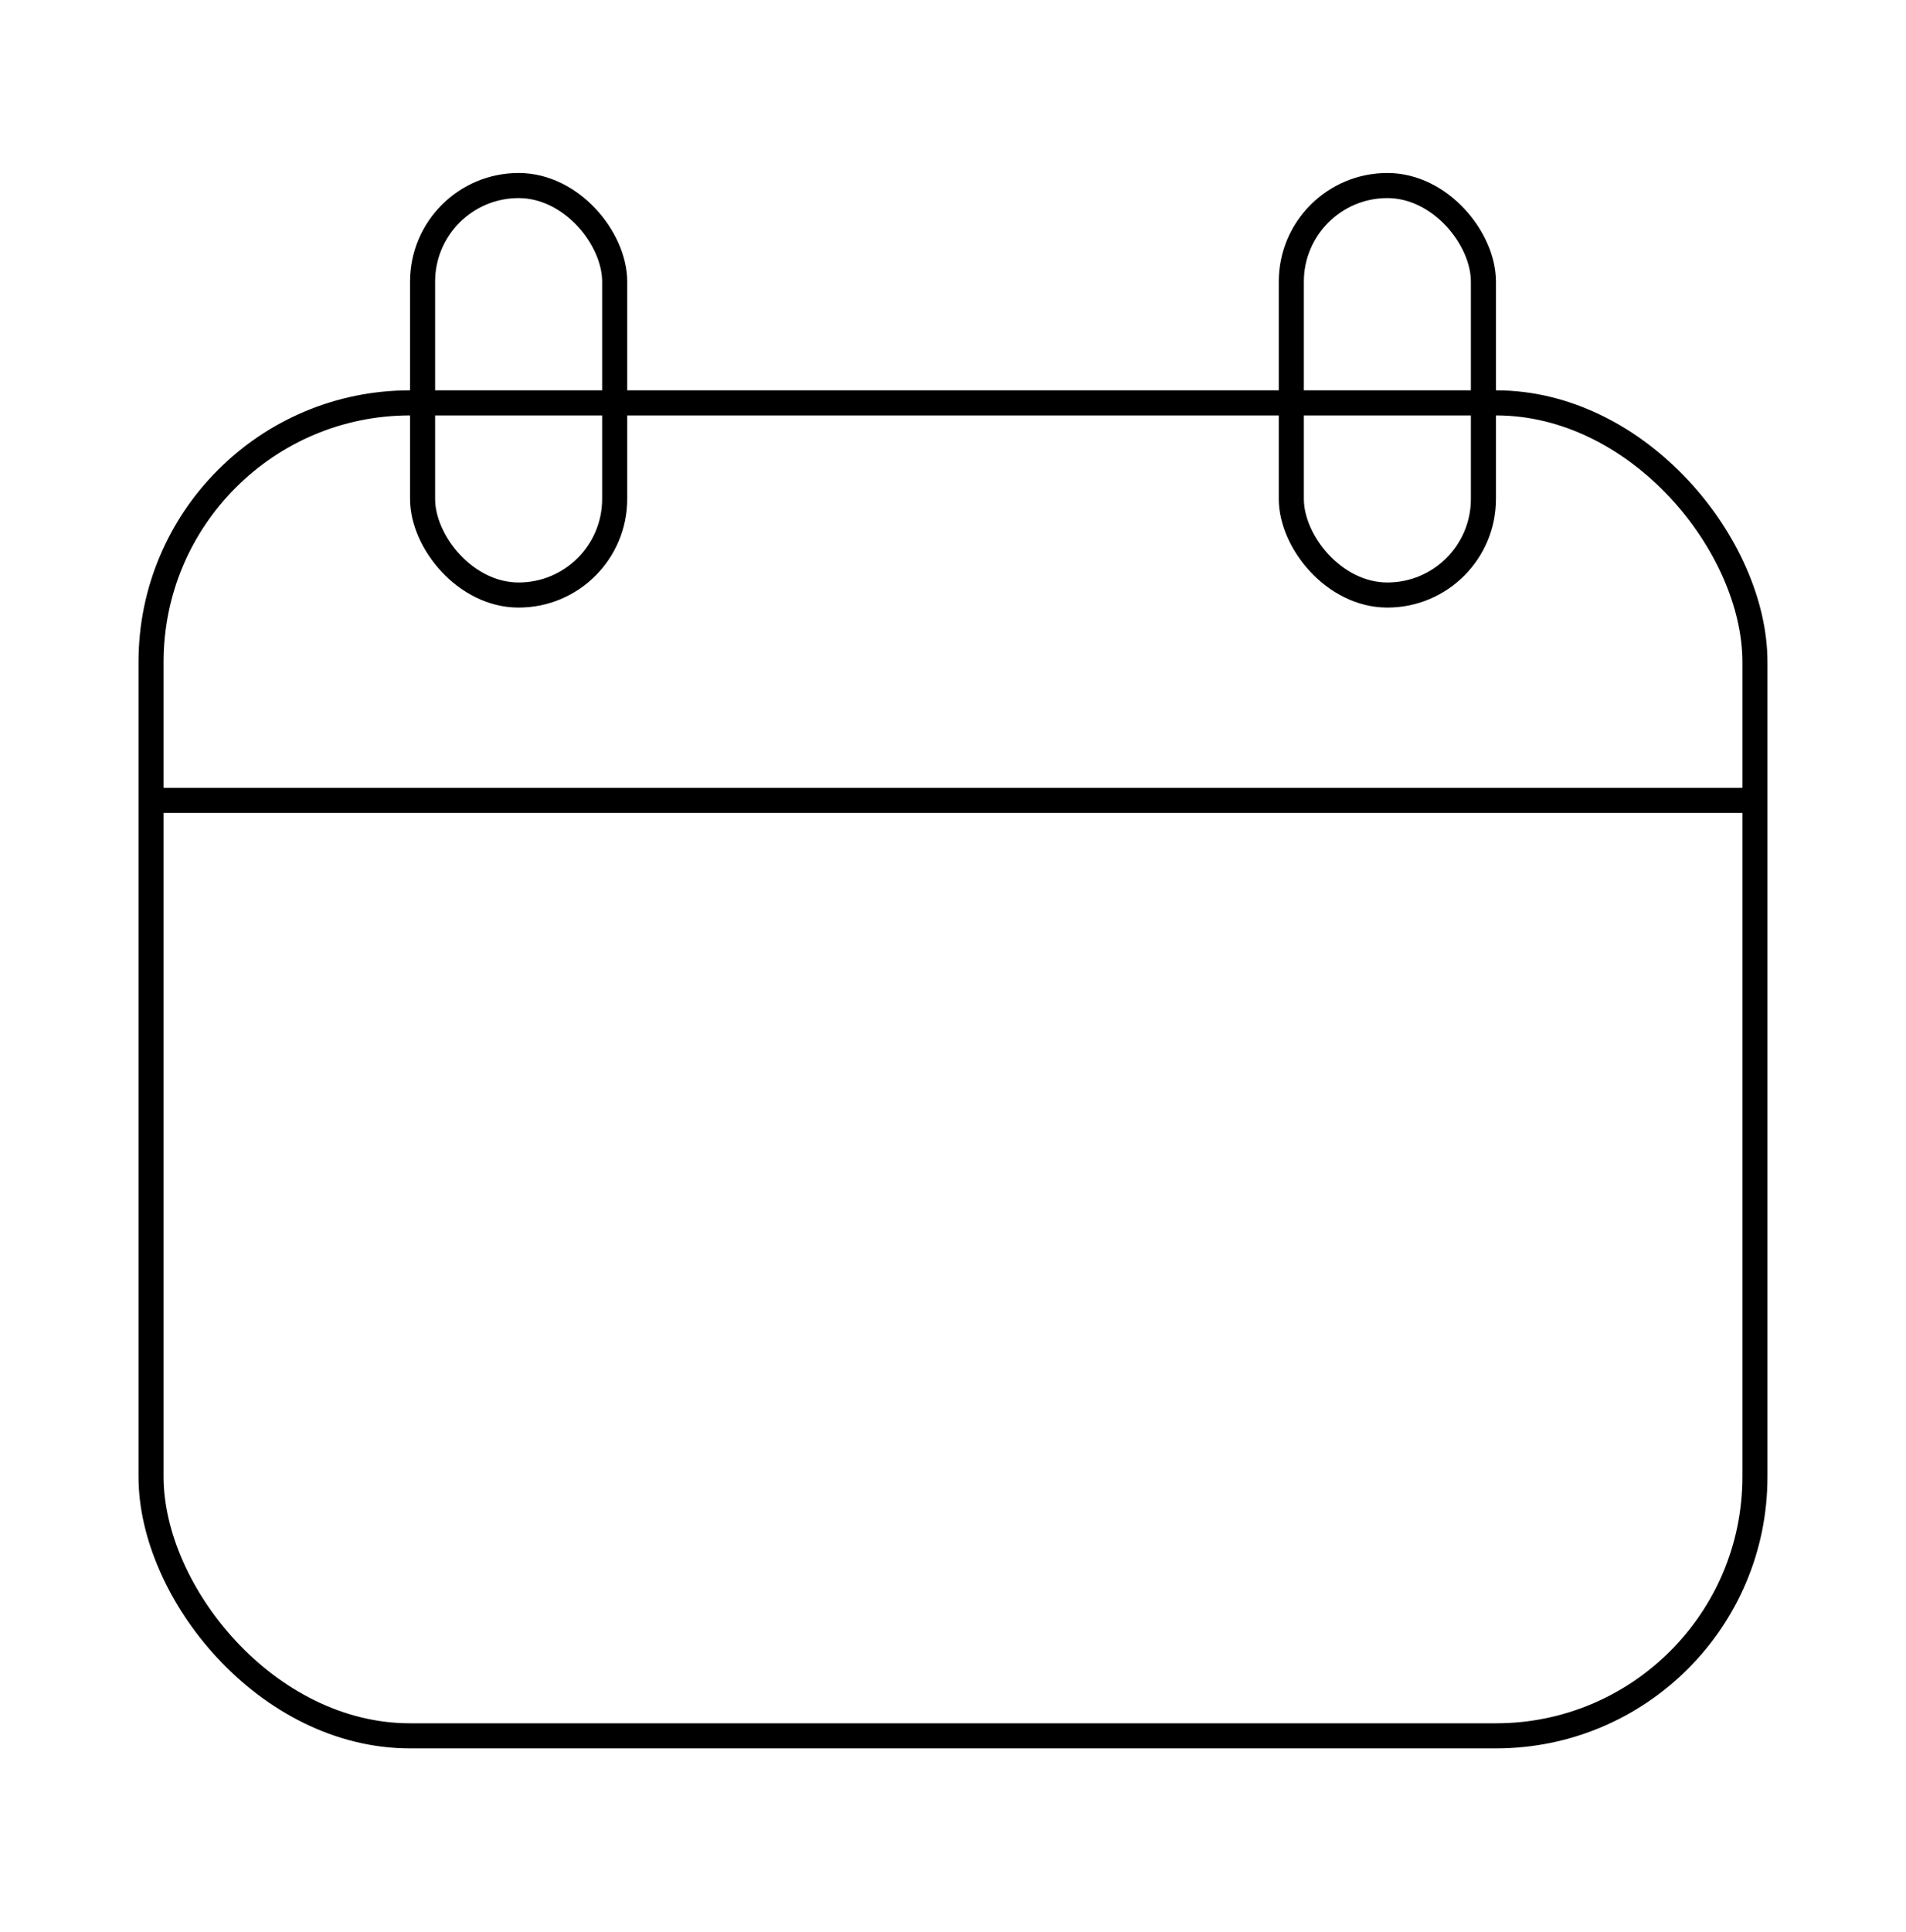 <svg width="76" height="77" viewBox="0 0 76 77" fill="none" xmlns="http://www.w3.org/2000/svg">
<rect x="6.023" y="16.057" width="63.953" height="53.128" rx="10.325" stroke="#003737" style="stroke:#003737;stroke:color(display-p3 0 0.216 0.216);stroke-opacity:1;"/>
<rect x="6" y="31.4" width="64" height="1" fill="#003737" style="fill:#003737;fill:color(display-p3 0 0.216 0.216);fill-opacity:1;"/>
<rect x="16.85" y="7.395" width="7.66" height="16.321" rx="3.83" stroke="#003737" style="stroke:#003737;stroke:color(display-p3 0 0.216 0.216);stroke-opacity:1;"/>
<rect x="51.49" y="7.395" width="7.66" height="16.321" rx="3.83" stroke="#003737" style="stroke:#003737;stroke:color(display-p3 0 0.216 0.216);stroke-opacity:1;"/>
</svg>
